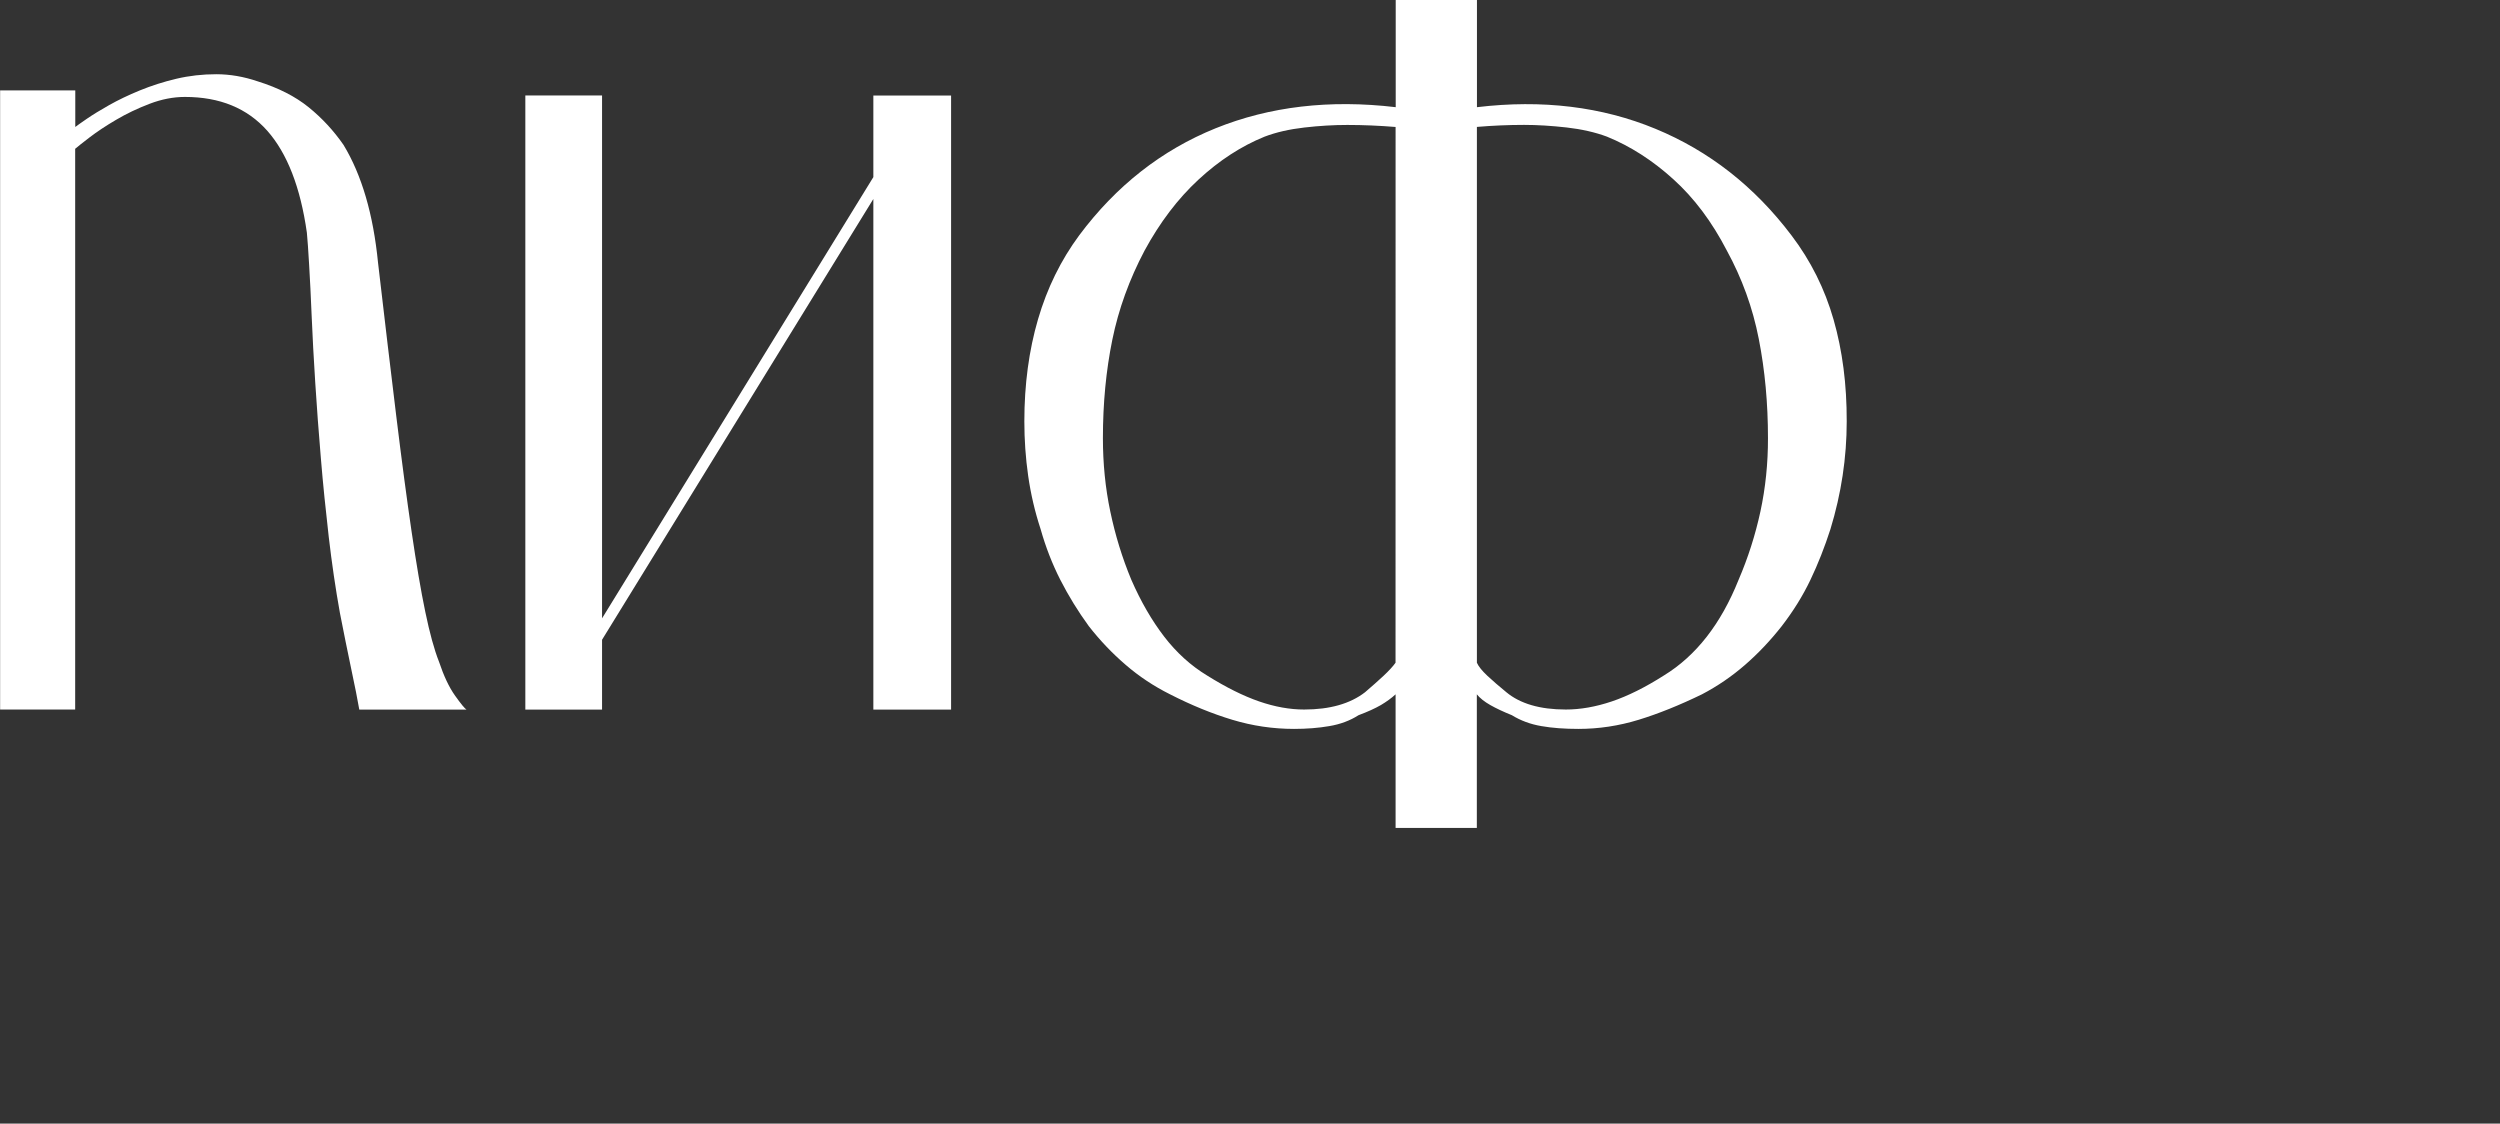 <?xml version="1.0" encoding="UTF-8"?> <svg xmlns="http://www.w3.org/2000/svg" viewBox="0 0 310.03 139.34" data-guides="{&quot;vertical&quot;:[],&quot;horizontal&quot;:[]}"><rect x="0" y="0" width="310.03" height="139.34" fill="#333333" stroke="none"/><defs></defs><path fill="rgb(255, 255, 255)" stroke="none" fill-opacity="1" stroke-width="0" stroke-opacity="1" color="rgb(51, 51, 51)" class="cls-1" id="tSvge79337d62d" title="Path 1" d="M54.445 82.07C55.036 83.836 55.693 85.233 56.432 86.268C57.163 87.296 57.636 87.872 57.85 87.998C53.418 87.998 48.987 87.998 44.555 87.998C44.348 86.778 44.008 85.078 43.543 82.89C43.085 80.702 42.62 78.411 42.154 76.016C41.608 72.986 41.15 69.837 40.766 66.563C40.389 63.281 40.056 60.036 39.791 56.821C39.517 53.598 39.288 50.494 39.096 47.485C38.904 44.484 38.757 41.742 38.653 39.259C38.55 36.782 38.446 34.639 38.335 32.828C38.232 31.024 38.136 29.694 38.055 28.851C37.257 23.219 35.617 19.013 33.143 16.212C30.661 13.418 27.263 12.021 22.935 12.021C21.502 12.021 20.047 12.302 18.555 12.871C17.063 13.44 15.674 14.105 14.396 14.859C13.111 15.613 12.025 16.338 11.117 17.032C10.208 17.727 9.617 18.2 9.322 18.452C9.322 41.631 9.322 64.811 9.322 87.99C6.22 87.99 3.117 87.99 0.015 87.99C0.015 62.396 0.015 36.802 0.015 11.208C3.122 11.208 6.229 11.208 9.336 11.208C9.336 12.721 9.336 14.234 9.336 15.746C9.543 15.584 10.024 15.244 10.755 14.741C11.486 14.239 12.409 13.669 13.525 13.041C14.64 12.413 15.91 11.799 17.336 11.215C18.762 10.632 20.276 10.144 21.871 9.767C23.467 9.39 25.114 9.205 26.813 9.205C28.512 9.205 30.225 9.501 31.946 10.085C34.509 10.883 36.614 11.954 38.276 13.3C39.938 14.645 41.371 16.197 42.597 17.964C44.865 21.704 46.291 26.582 46.882 32.592C47.724 39.82 48.477 46.177 49.149 51.661C49.821 57.146 50.449 61.899 51.04 65.912C51.631 69.926 52.192 73.245 52.739 75.868C53.285 78.5 53.847 80.562 54.445 82.07Z" style=""></path><path fill="rgb(255, 255, 255)" stroke="none" fill-opacity="1" stroke-width="0" stroke-opacity="1" color="rgb(51, 51, 51)" class="cls-1" id="tSvg11137fac720" title="Path 2" d="M108.306 87.998C108.306 66.89 108.306 45.783 108.306 24.675C97.092 42.895 85.877 61.115 74.662 79.335C74.662 82.223 74.662 85.11 74.662 87.998C71.49 87.998 68.319 87.998 65.148 87.998C65.148 62.611 65.148 37.223 65.148 11.836C68.319 11.836 71.49 11.836 74.662 11.836C74.662 33.451 74.662 55.066 74.662 76.681C85.877 58.442 97.092 40.202 108.306 21.963C108.306 18.59 108.306 15.217 108.306 11.844C111.52 11.844 114.733 11.844 117.946 11.844C117.946 37.228 117.946 62.613 117.946 87.998C114.733 87.998 111.52 87.998 108.306 87.998Z" style=""></path><path fill="rgb(255, 255, 255)" stroke="none" fill-opacity="1" stroke-width="0" stroke-opacity="1" color="rgb(51, 51, 51)" class="cls-1" id="tSvg196a1a6ddec" title="Path 3" d="M229.015 52.253C229.015 56.754 228.342 61.211 226.998 65.617C226.282 67.841 225.454 69.948 224.509 71.921C223.564 73.902 222.374 75.809 220.949 77.657C219.56 79.424 218.053 81.02 216.413 82.447C214.774 83.873 212.994 85.093 211.058 86.106C208.288 87.451 205.674 88.508 203.214 89.262C200.754 90.016 198.265 90.393 195.746 90.393C194.025 90.393 192.489 90.282 191.145 90.045C189.8 89.816 188.582 89.365 187.488 88.693C186.44 88.271 185.546 87.85 184.815 87.436C184.076 87.015 183.522 86.571 183.145 86.106C183.145 91.627 183.145 97.148 183.145 102.67C179.787 102.67 176.429 102.67 173.07 102.67C173.07 97.148 173.07 91.627 173.07 86.106C172.561 86.571 171.955 87.015 171.246 87.436C170.529 87.85 169.606 88.271 168.476 88.693C167.427 89.365 166.216 89.816 164.857 90.045C163.49 90.282 162.028 90.393 160.476 90.393C157.869 90.393 155.321 90.016 152.824 89.262C150.328 88.508 147.75 87.458 145.105 86.106C143.089 85.1 141.257 83.881 139.595 82.447C137.933 81.02 136.412 79.424 135.03 77.657C133.686 75.809 132.512 73.902 131.5 71.921C130.495 69.948 129.675 67.841 129.048 65.617C128.331 63.436 127.821 61.226 127.504 59.001C127.186 56.776 127.031 54.522 127.031 52.253C127.031 47.677 127.6 43.45 128.73 39.584C129.86 35.718 131.566 32.252 133.834 29.184C138.413 23.049 144.049 18.622 150.749 15.909C157.448 13.204 164.893 12.324 173.085 13.292C173.085 8.752 173.085 4.211 173.085 -0.33C176.443 -0.33 179.802 -0.33 183.16 -0.33C183.16 4.211 183.16 8.752 183.16 13.292C191.263 12.324 198.649 13.226 205.304 15.976C211.959 18.725 217.581 23.13 222.16 29.184C224.553 32.333 226.296 35.822 227.39 39.65C228.483 43.472 229.029 47.677 229.015 52.253ZM173.07 15.746C171.054 15.584 169.059 15.495 167.087 15.495C165.403 15.495 163.63 15.598 161.762 15.813C159.893 16.027 158.246 16.404 156.813 16.951C153.917 18.126 151.184 19.908 148.621 22.28C146.058 24.653 143.835 27.587 141.944 31.069C140.053 34.646 138.716 38.335 137.941 42.134C137.165 45.94 136.774 50.006 136.774 54.33C136.774 57.486 137.076 60.524 137.69 63.436C138.303 66.363 139.167 69.186 140.304 71.914C141.479 74.605 142.838 76.948 144.367 78.943C145.903 80.939 147.676 82.55 149.692 83.77C152.041 85.241 154.198 86.312 156.148 86.985C158.098 87.658 159.959 87.99 161.725 87.99C164.916 87.99 167.434 87.273 169.281 85.847C170.167 85.093 170.928 84.406 171.586 83.799C172.236 83.186 172.731 82.654 173.063 82.188C173.063 60.041 173.063 37.894 173.07 15.746ZM219.25 54.33C219.25 50.006 218.873 45.911 218.112 42.038C217.359 38.172 216.029 34.513 214.146 31.069C212.299 27.499 210.083 24.542 207.498 22.214C204.92 19.878 202.18 18.126 199.277 16.944C197.807 16.397 196.138 16.02 194.269 15.806C192.4 15.598 190.65 15.488 189.01 15.488C187.038 15.488 185.081 15.576 183.153 15.739C183.153 37.889 183.153 60.038 183.153 82.188C183.359 82.654 183.795 83.186 184.445 83.799C185.095 84.406 185.886 85.093 186.809 85.847C188.53 87.273 190.99 87.99 194.18 87.99C195.983 87.99 197.888 87.658 199.883 86.985C201.877 86.312 204.026 85.241 206.338 83.77C210.327 81.331 213.415 77.376 215.601 71.914C216.775 69.186 217.677 66.363 218.312 63.436C218.94 60.524 219.257 57.478 219.25 54.33Z" style=""></path></svg> 